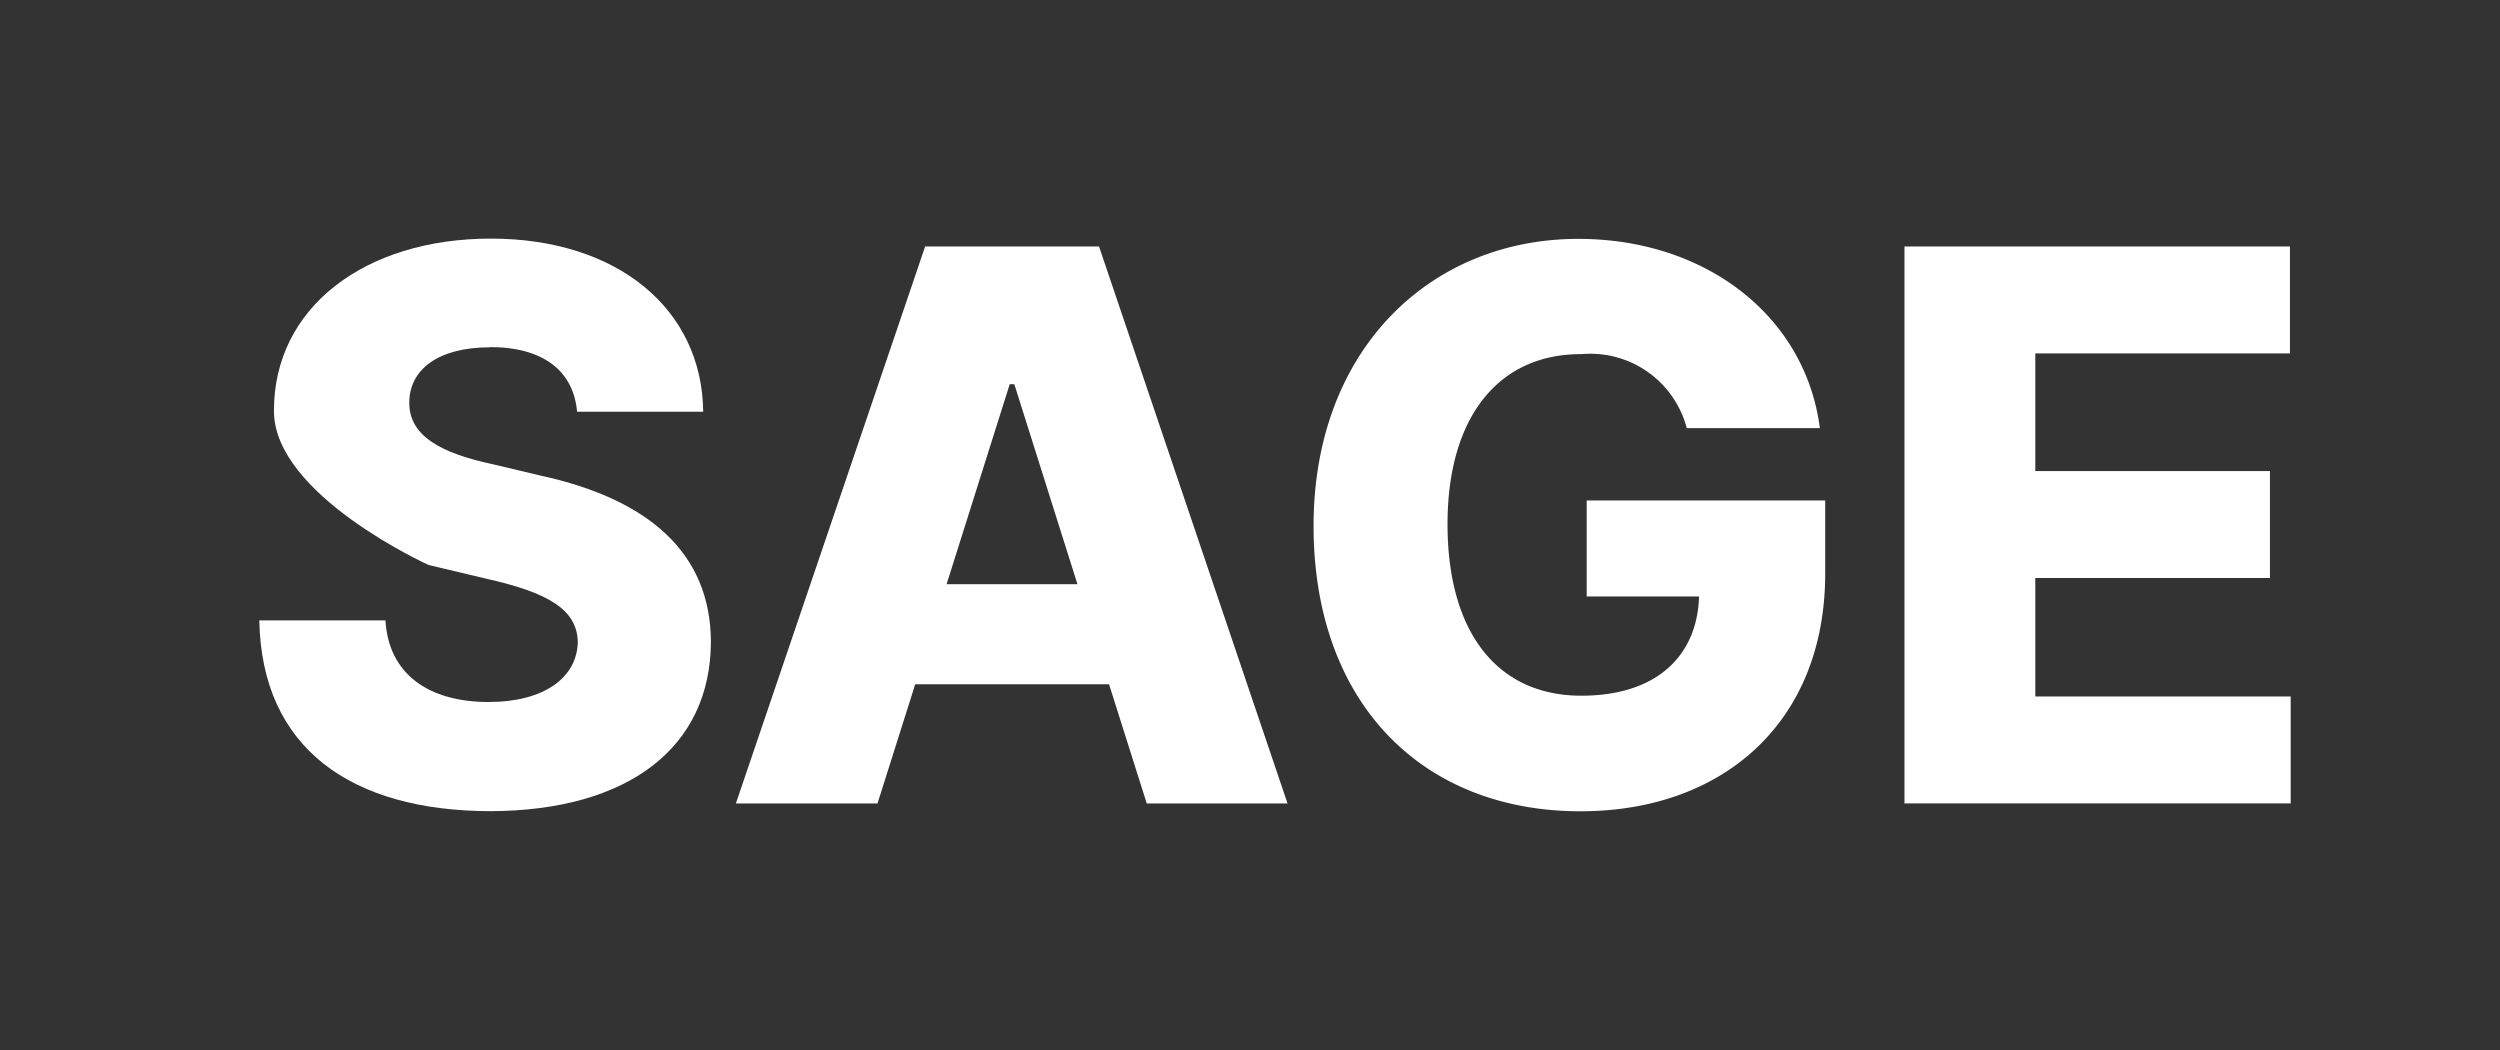 <svg id="sage_logo" xmlns="http://www.w3.org/2000/svg" width="100" height="42" viewBox="0 0 100 42">
  <rect x="0" y="0" width="100" height="42" fill="#333333" stroke="none"/>
  <rect id="사각형_172516" data-name="사각형 172516" width="100" height="42" fill="none"/>
  <g id="SAGE" transform="translate(-2.707 3.778)" style="isolation: isolate">
    <g id="그룹_197303" data-name="그룹 197303" transform="translate(13.08 5.77)" style="isolation: isolate">
      <path id="패스_52544" data-name="패스 52544" d="M22.309,10.114c-2.123,0-3.215.923-3.23,2.183-.03,1.384,1.324,2.063,3.324,2.491l1.94.461c4.292.938,6.787,3.076,6.8,6.648-.015,4.217-3.294,6.757-8.831,6.772-5.556-.015-9.139-2.51-9.233-7.631h5.046c.124,2.153,1.737,3.264,4.123,3.264,2.217,0,3.538-.968,3.571-2.4-.03-1.294-1.17-1.97-3.631-2.525l-2.337-.555s-6.186-2.8-6.186-6.156c-.015-4.138,3.631-6.9,8.677-6.9s8.448,2.8,8.493,6.925H25.79c-.139-1.617-1.339-2.585-3.478-2.585Z" transform="translate(-13.08 -5.77)" fill="#fff"/>
      <path id="패스_52545" data-name="패스 52545" d="M63.89,28.88,71.461,6.6h6.955l7.541,22.28H80.325l-1.508-4.768H71.063L69.555,28.88H63.894Zm13.663-8.771-2.525-8h-.184l-2.525,8h5.233Z" transform="translate(-44.828 -6.289)" fill="#fff"/>
      <path id="패스_52546" data-name="패스 52546" d="M136.2,10.4c-3.279-.015-5.353,2.476-5.353,6.8s1.985,6.862,5.353,6.862c2.971,0,4.633-1.553,4.708-3.969h-4.494V16.253h9.54v2.922c0,5.939-4.078,9.51-9.788,9.51-6.37,0-10.677-4.371-10.677-11.416s4.663-11.48,10.587-11.48c5.14,0,9.094,3.125,9.664,7.571h-5.323A3.988,3.988,0,0,0,136.2,10.4Z" transform="translate(-83.319 -5.782)" fill="#fff"/>
      <path id="패스_52547" data-name="패스 52547" d="M188.49,6.6h15.419v4.277H193.723v4.708h9.386v4.277h-9.386V24.6h10.215v4.277H188.49Z" transform="translate(-122.684 -6.289)" fill="#fff"/>
    </g>
  </g>
</svg>
